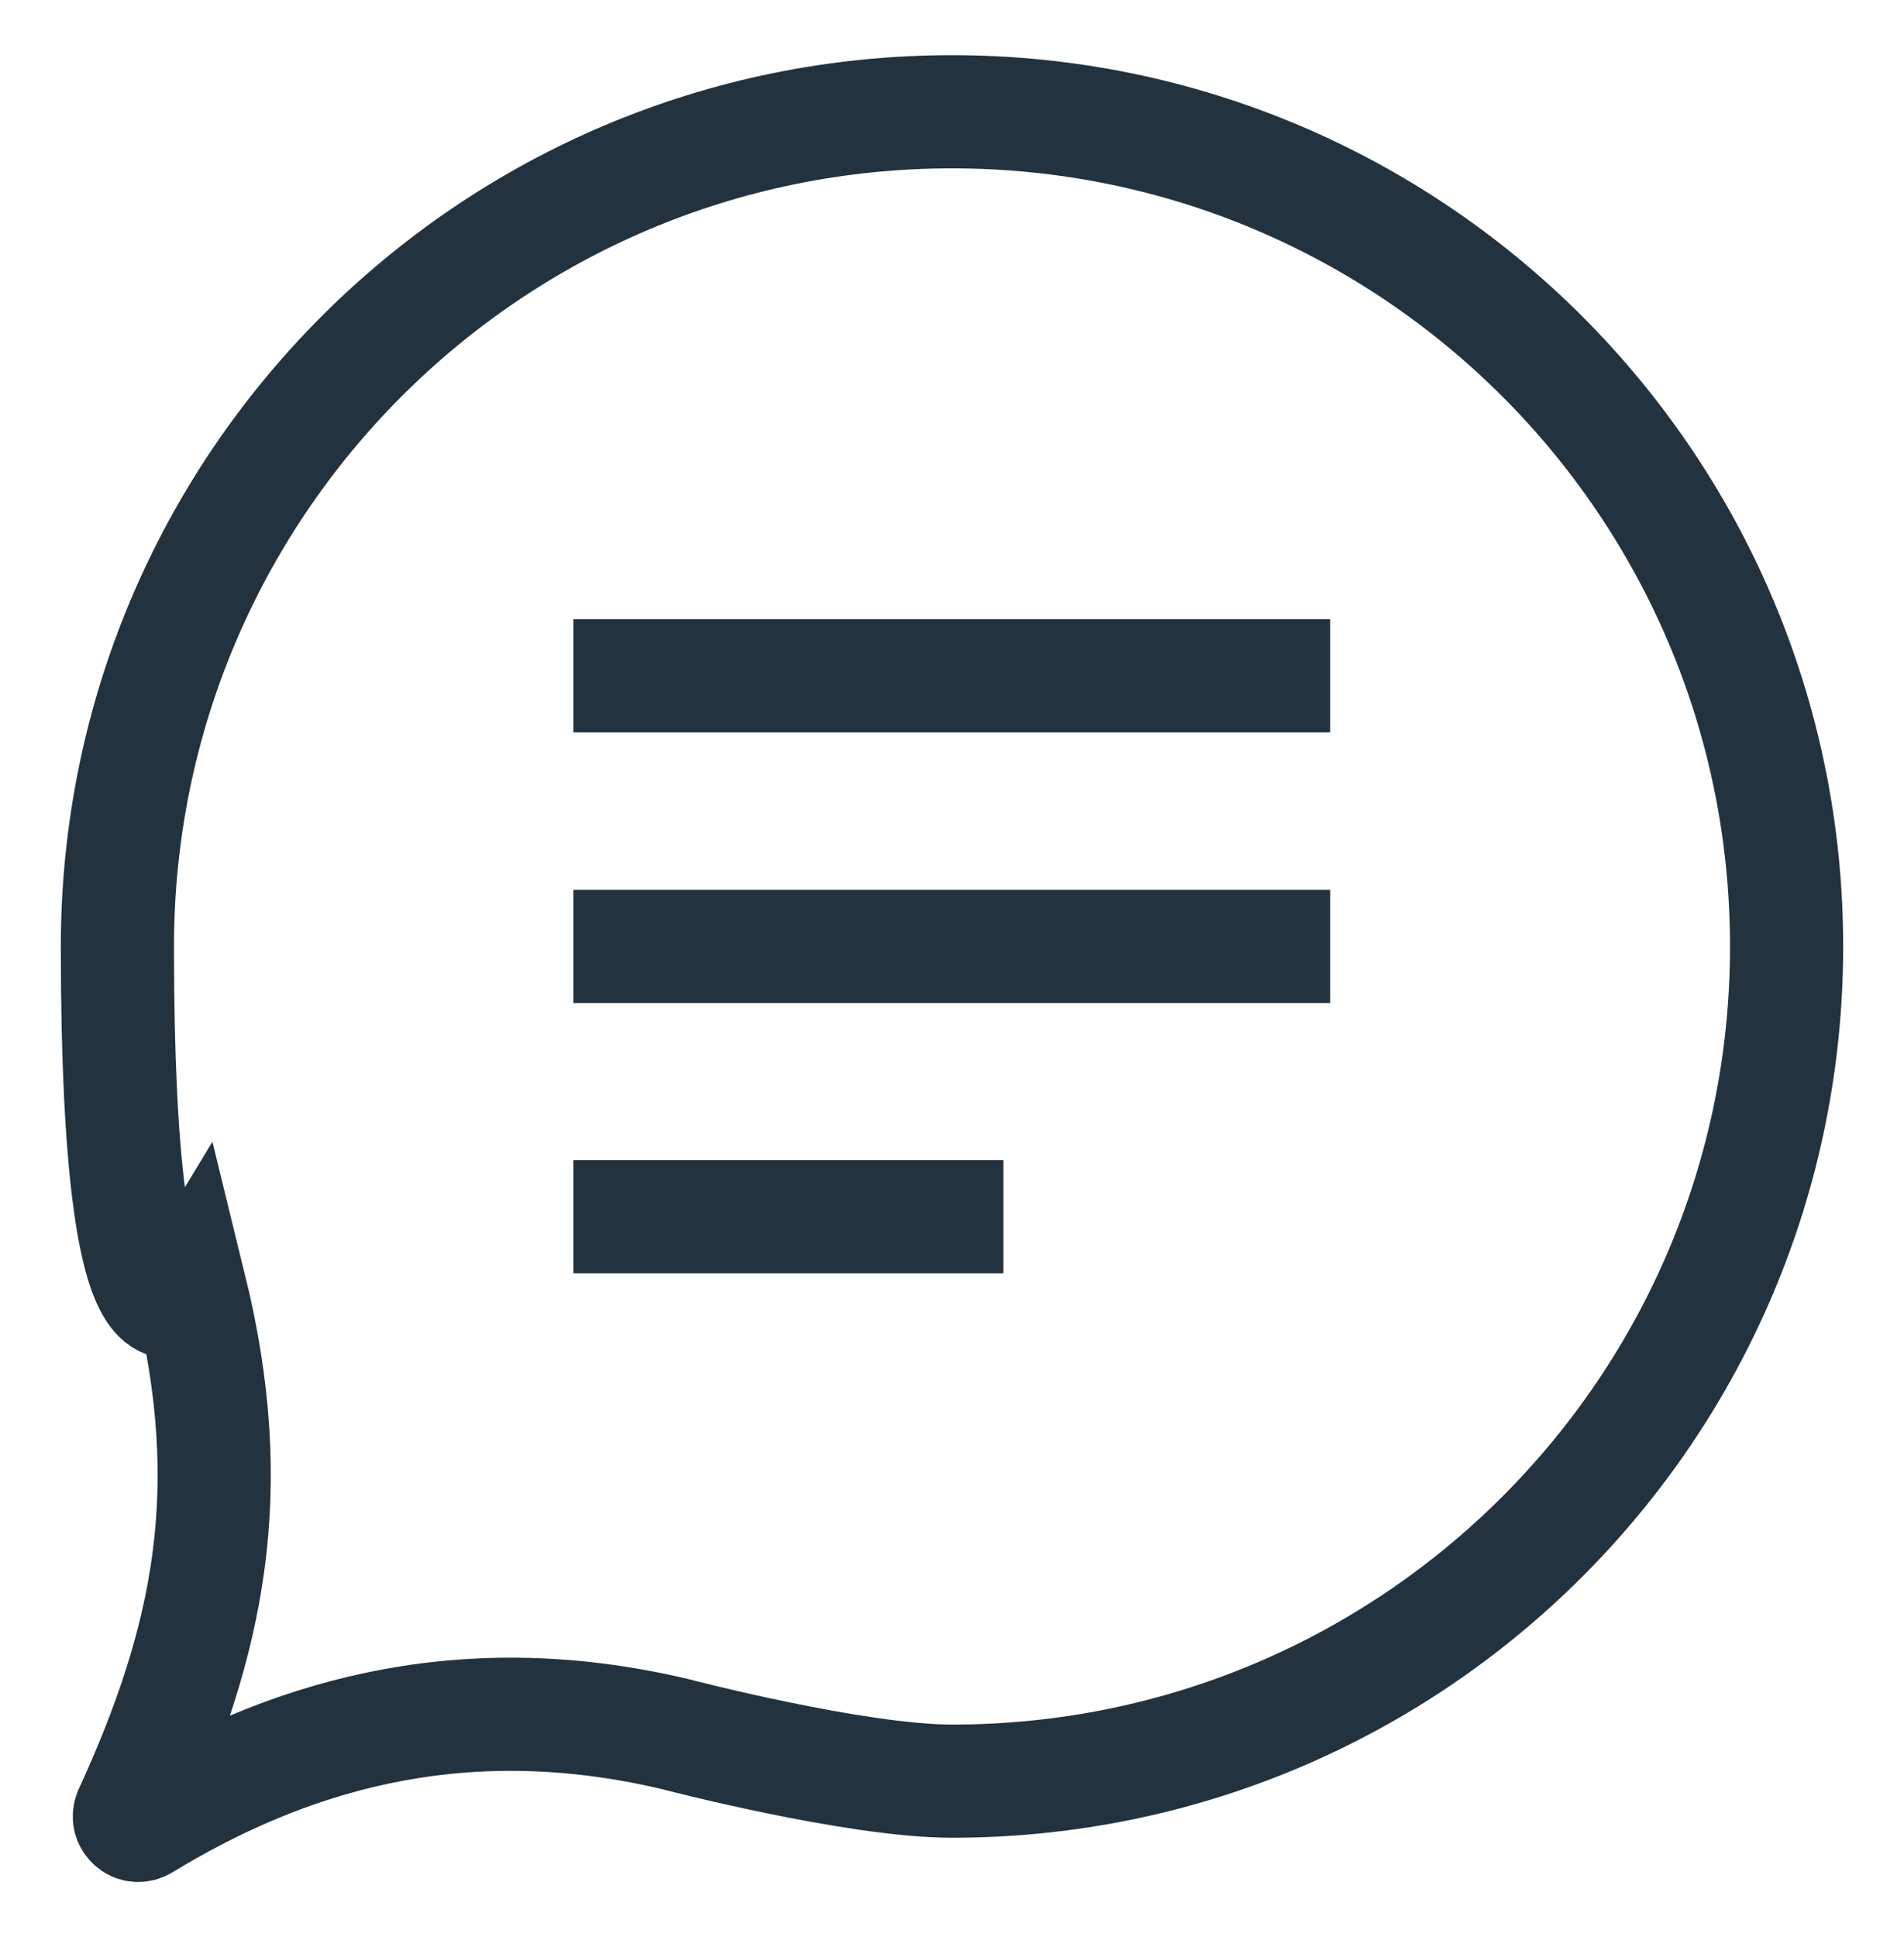 <?xml version="1.0" encoding="UTF-8"?>
<svg id="Layer_1" data-name="Layer 1" xmlns="http://www.w3.org/2000/svg" version="1.1" viewBox="0 0 403.8 410.7">
  <defs>
    <style>
      .cls-1 {
        fill: none;
        stroke: #23323f;
        stroke-width: 24px;
      }
    </style>
  </defs>
  <g>
    <g>
      <polyline class="cls-1" points="-175.2 98.4 -94.2 105.5 -99 20.1"/>
      <polyline class="cls-1" points="-375.2 392.1 -382.2 311.1 -296.8 315.9"/>
      <path class="cls-1" d="M-94.2,105.5C-151,25.9-261.5,7.4-341.1,64.2c-56.2,40.1-81.9,107.2-72.1,171.1"/>
      <path class="cls-1" d="M-382.2,311.1c56.7,79.5,167.3,98,246.8,41.2,58.1-41.4,83.6-111.6,71-177.5"/>
    </g>
    <path class="cls-1" d="M-134.2,262.2c0,20.2-15.2,36.8-34.8,39.1-1.5,0-3,0-4.5,0s-3,0-4.5,0c-84.5-2.4-152.3-71.7-152.3-156.8s17.6-39.3,39.3-39.3,2.4,0,3.6.2c3.3.3,6.4,1,9.4,2l14.8,64.9s-24.2,11.5-24.2,11.5c12,35,39.8,62.6,74.8,74.6h.3c0,.1,11.1-24.2,11.1-24.2l64.7,14.8c1.1,3,1.8,6.1,2.1,9.4.1,1.2.2,2.5.2,3.8Z"/>
  </g>
  <g>
    <path class="cls-1" d="M201.9,23.7C104.1,23.7,24.9,102.9,24.9,200.7s15.4,72.4,15.4,72.4c10.5,42.8,4.2,74.5-12.7,111.3-.3.8-.2,1.6.5,2.2.6.6,1.5.6,2.2.2,29.4-17.9,66.2-30.1,112.8-19.1,0,0,38.2,10,58.8,10,97.8,0,177-79.2,177-177S299.6,23.7,201.9,23.7Z"/>
    <g>
      <line class="cls-1" x1="121.6" y1="143.3" x2="282.1" y2="143.3"/>
      <line class="cls-1" x1="121.6" y1="200.7" x2="282.1" y2="200.7"/>
      <line class="cls-1" x1="121.6" y1="258" x2="212.8" y2="258"/>
    </g>
  </g>
</svg>